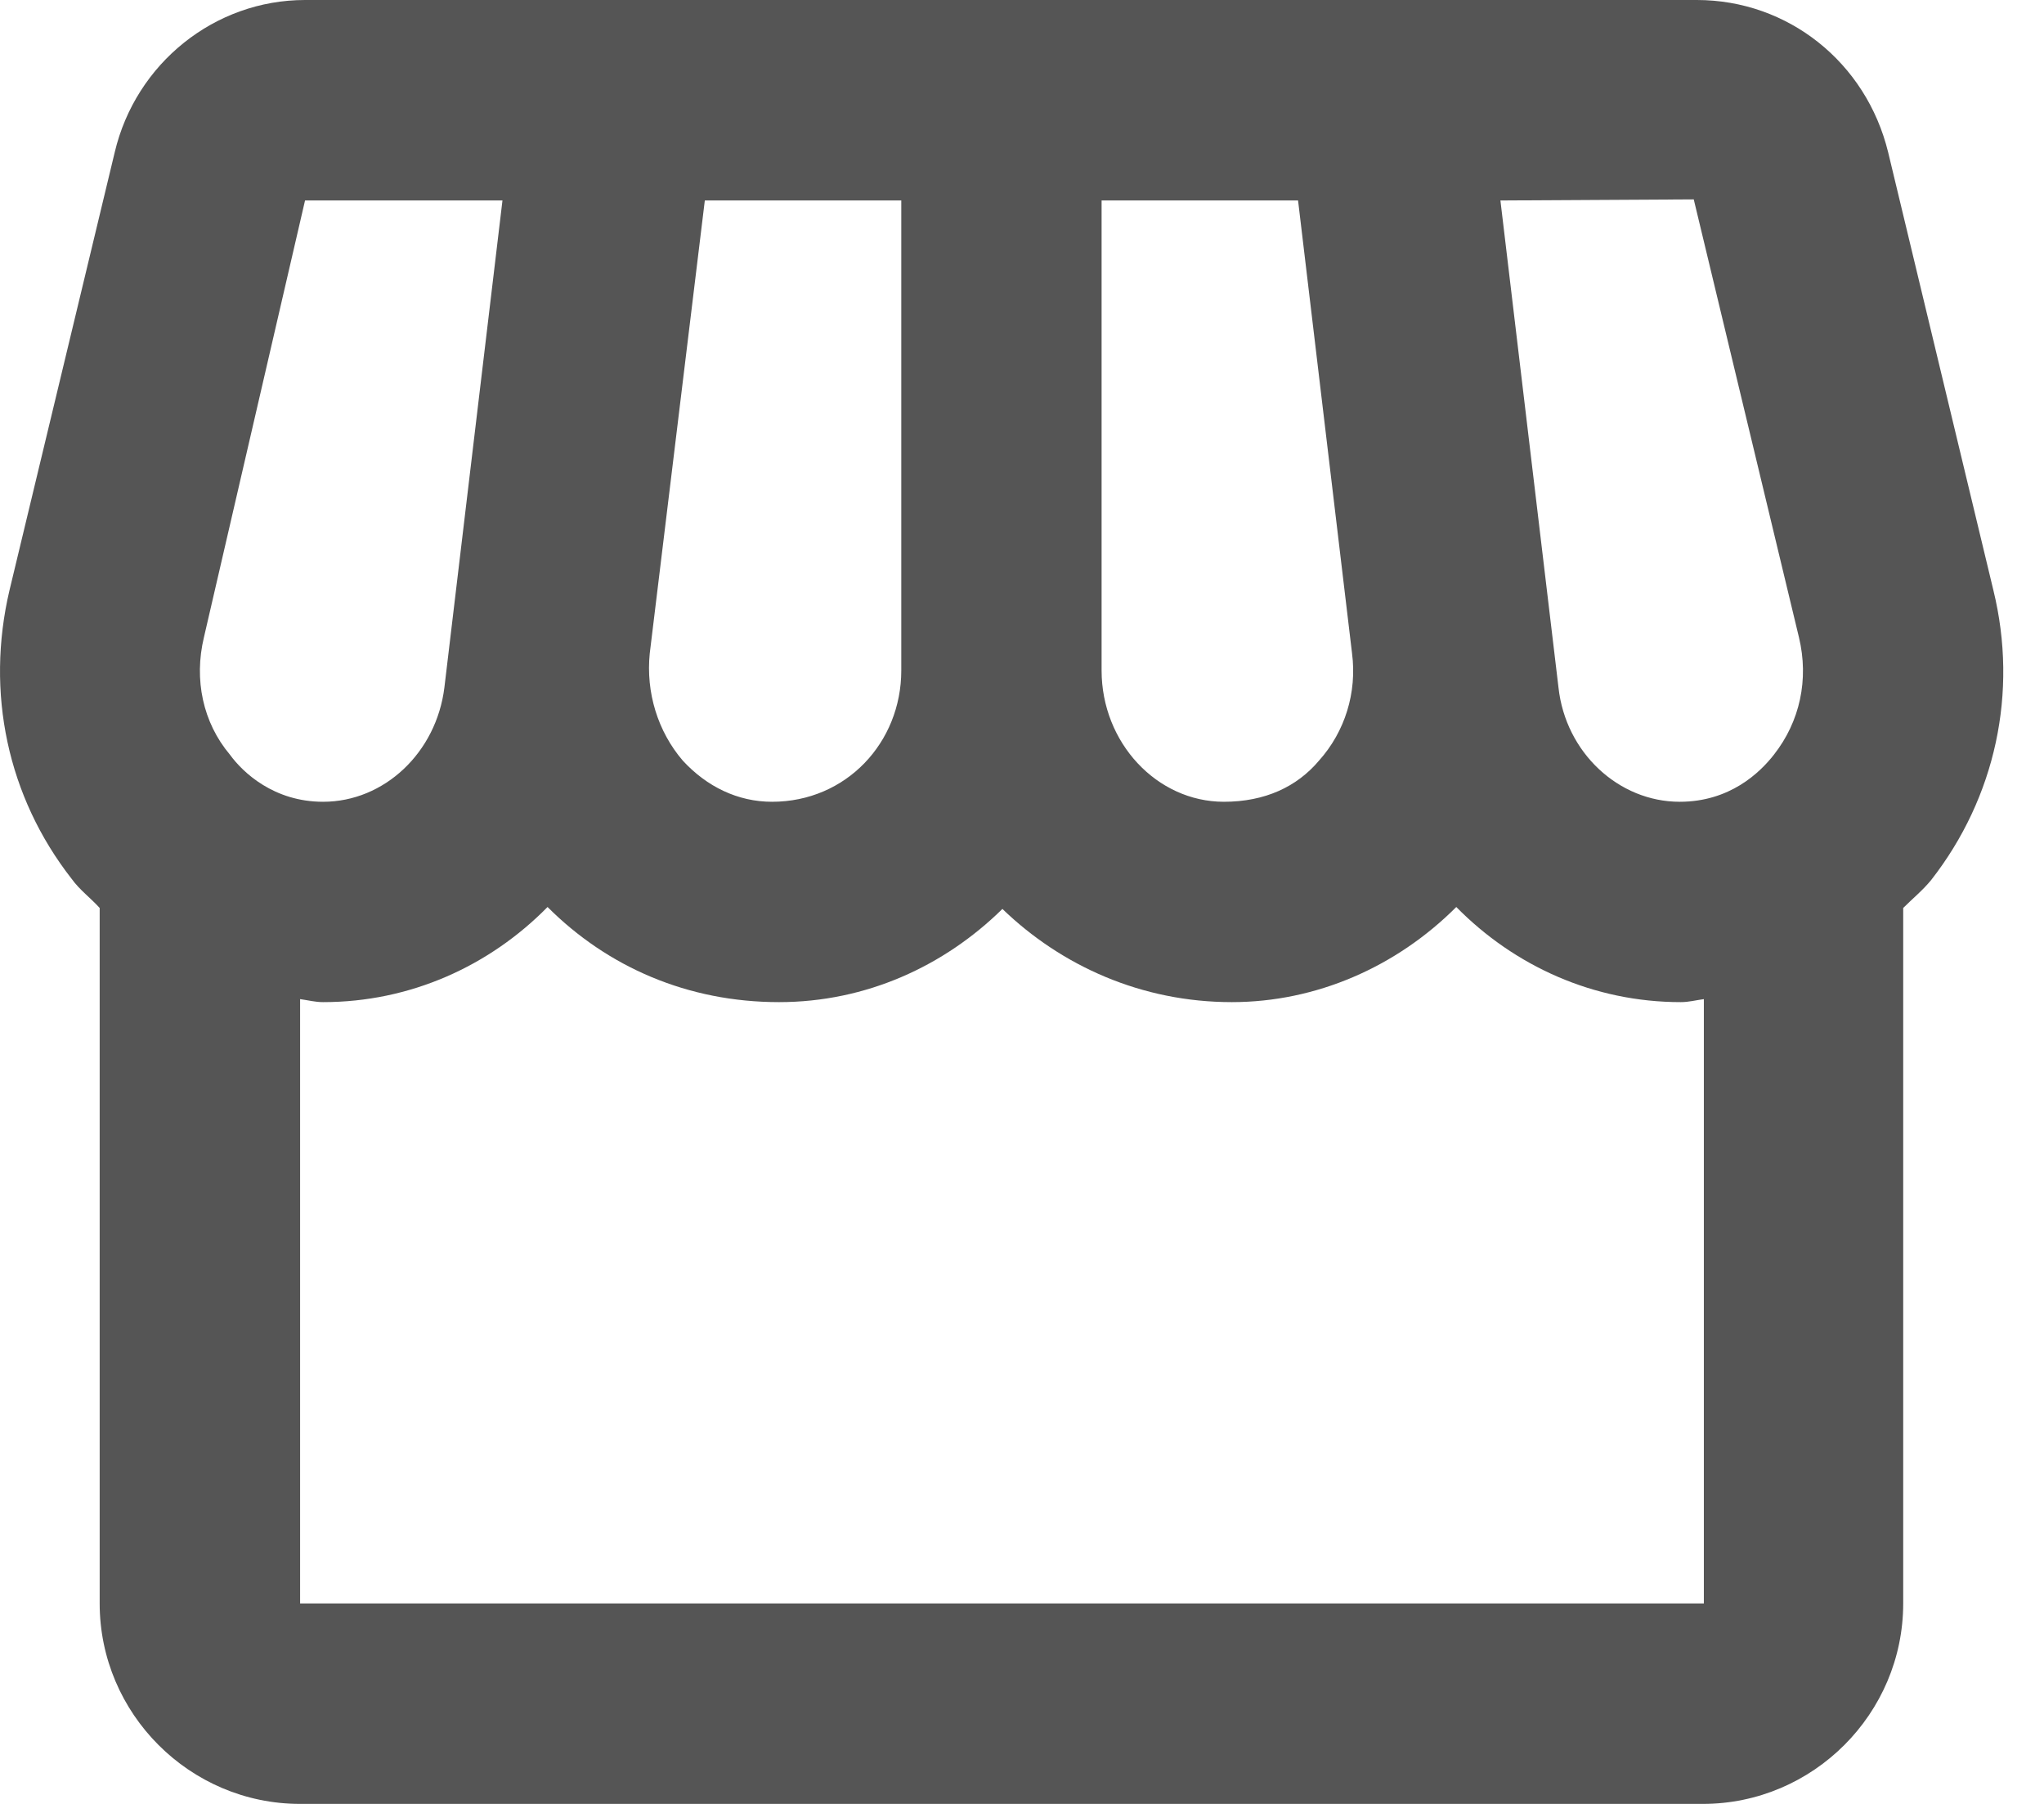 <svg width="17" height="15" viewBox="0 0 17 15" fill="none" xmlns="http://www.w3.org/2000/svg">
<path d="M16.579 4.908L15.704 1.267C15.521 0.517 14.87 0 14.112 0H2.537C1.787 0 1.129 0.525 0.954 1.267L0.079 4.908C-0.121 5.758 0.062 6.625 0.596 7.308C0.662 7.4 0.754 7.467 0.829 7.55V13.333C0.829 14.25 1.579 15 2.496 15H14.162C15.079 15 15.829 14.25 15.829 13.333V7.55C15.904 7.475 15.995 7.4 16.062 7.317C16.596 6.633 16.787 5.758 16.579 4.908ZM14.087 1.658L14.962 5.3C15.046 5.65 14.97 6 14.754 6.275C14.637 6.425 14.387 6.667 13.97 6.667C13.462 6.667 13.021 6.258 12.962 5.717L12.479 1.667L14.087 1.658ZM9.162 1.667H10.796L11.245 5.433C11.287 5.758 11.187 6.083 10.97 6.325C10.787 6.542 10.521 6.667 10.179 6.667C9.621 6.667 9.162 6.175 9.162 5.575V1.667ZM5.404 5.433L5.862 1.667H7.496V5.575C7.496 6.175 7.037 6.667 6.421 6.667C6.137 6.667 5.879 6.542 5.679 6.325C5.471 6.083 5.371 5.758 5.404 5.433ZM1.696 5.3L2.537 1.667H4.179L3.696 5.717C3.629 6.258 3.196 6.667 2.687 6.667C2.279 6.667 2.021 6.425 1.912 6.275C1.687 6.008 1.612 5.65 1.696 5.3ZM2.496 13.333V8.308C2.562 8.317 2.621 8.333 2.687 8.333C3.412 8.333 4.071 8.033 4.554 7.542C5.054 8.042 5.721 8.333 6.479 8.333C7.204 8.333 7.854 8.033 8.337 7.558C8.829 8.033 9.496 8.333 10.245 8.333C10.945 8.333 11.612 8.042 12.112 7.542C12.595 8.033 13.254 8.333 13.979 8.333C14.046 8.333 14.104 8.317 14.171 8.308V13.333H2.496Z" fill="#555555"/>
</svg>
